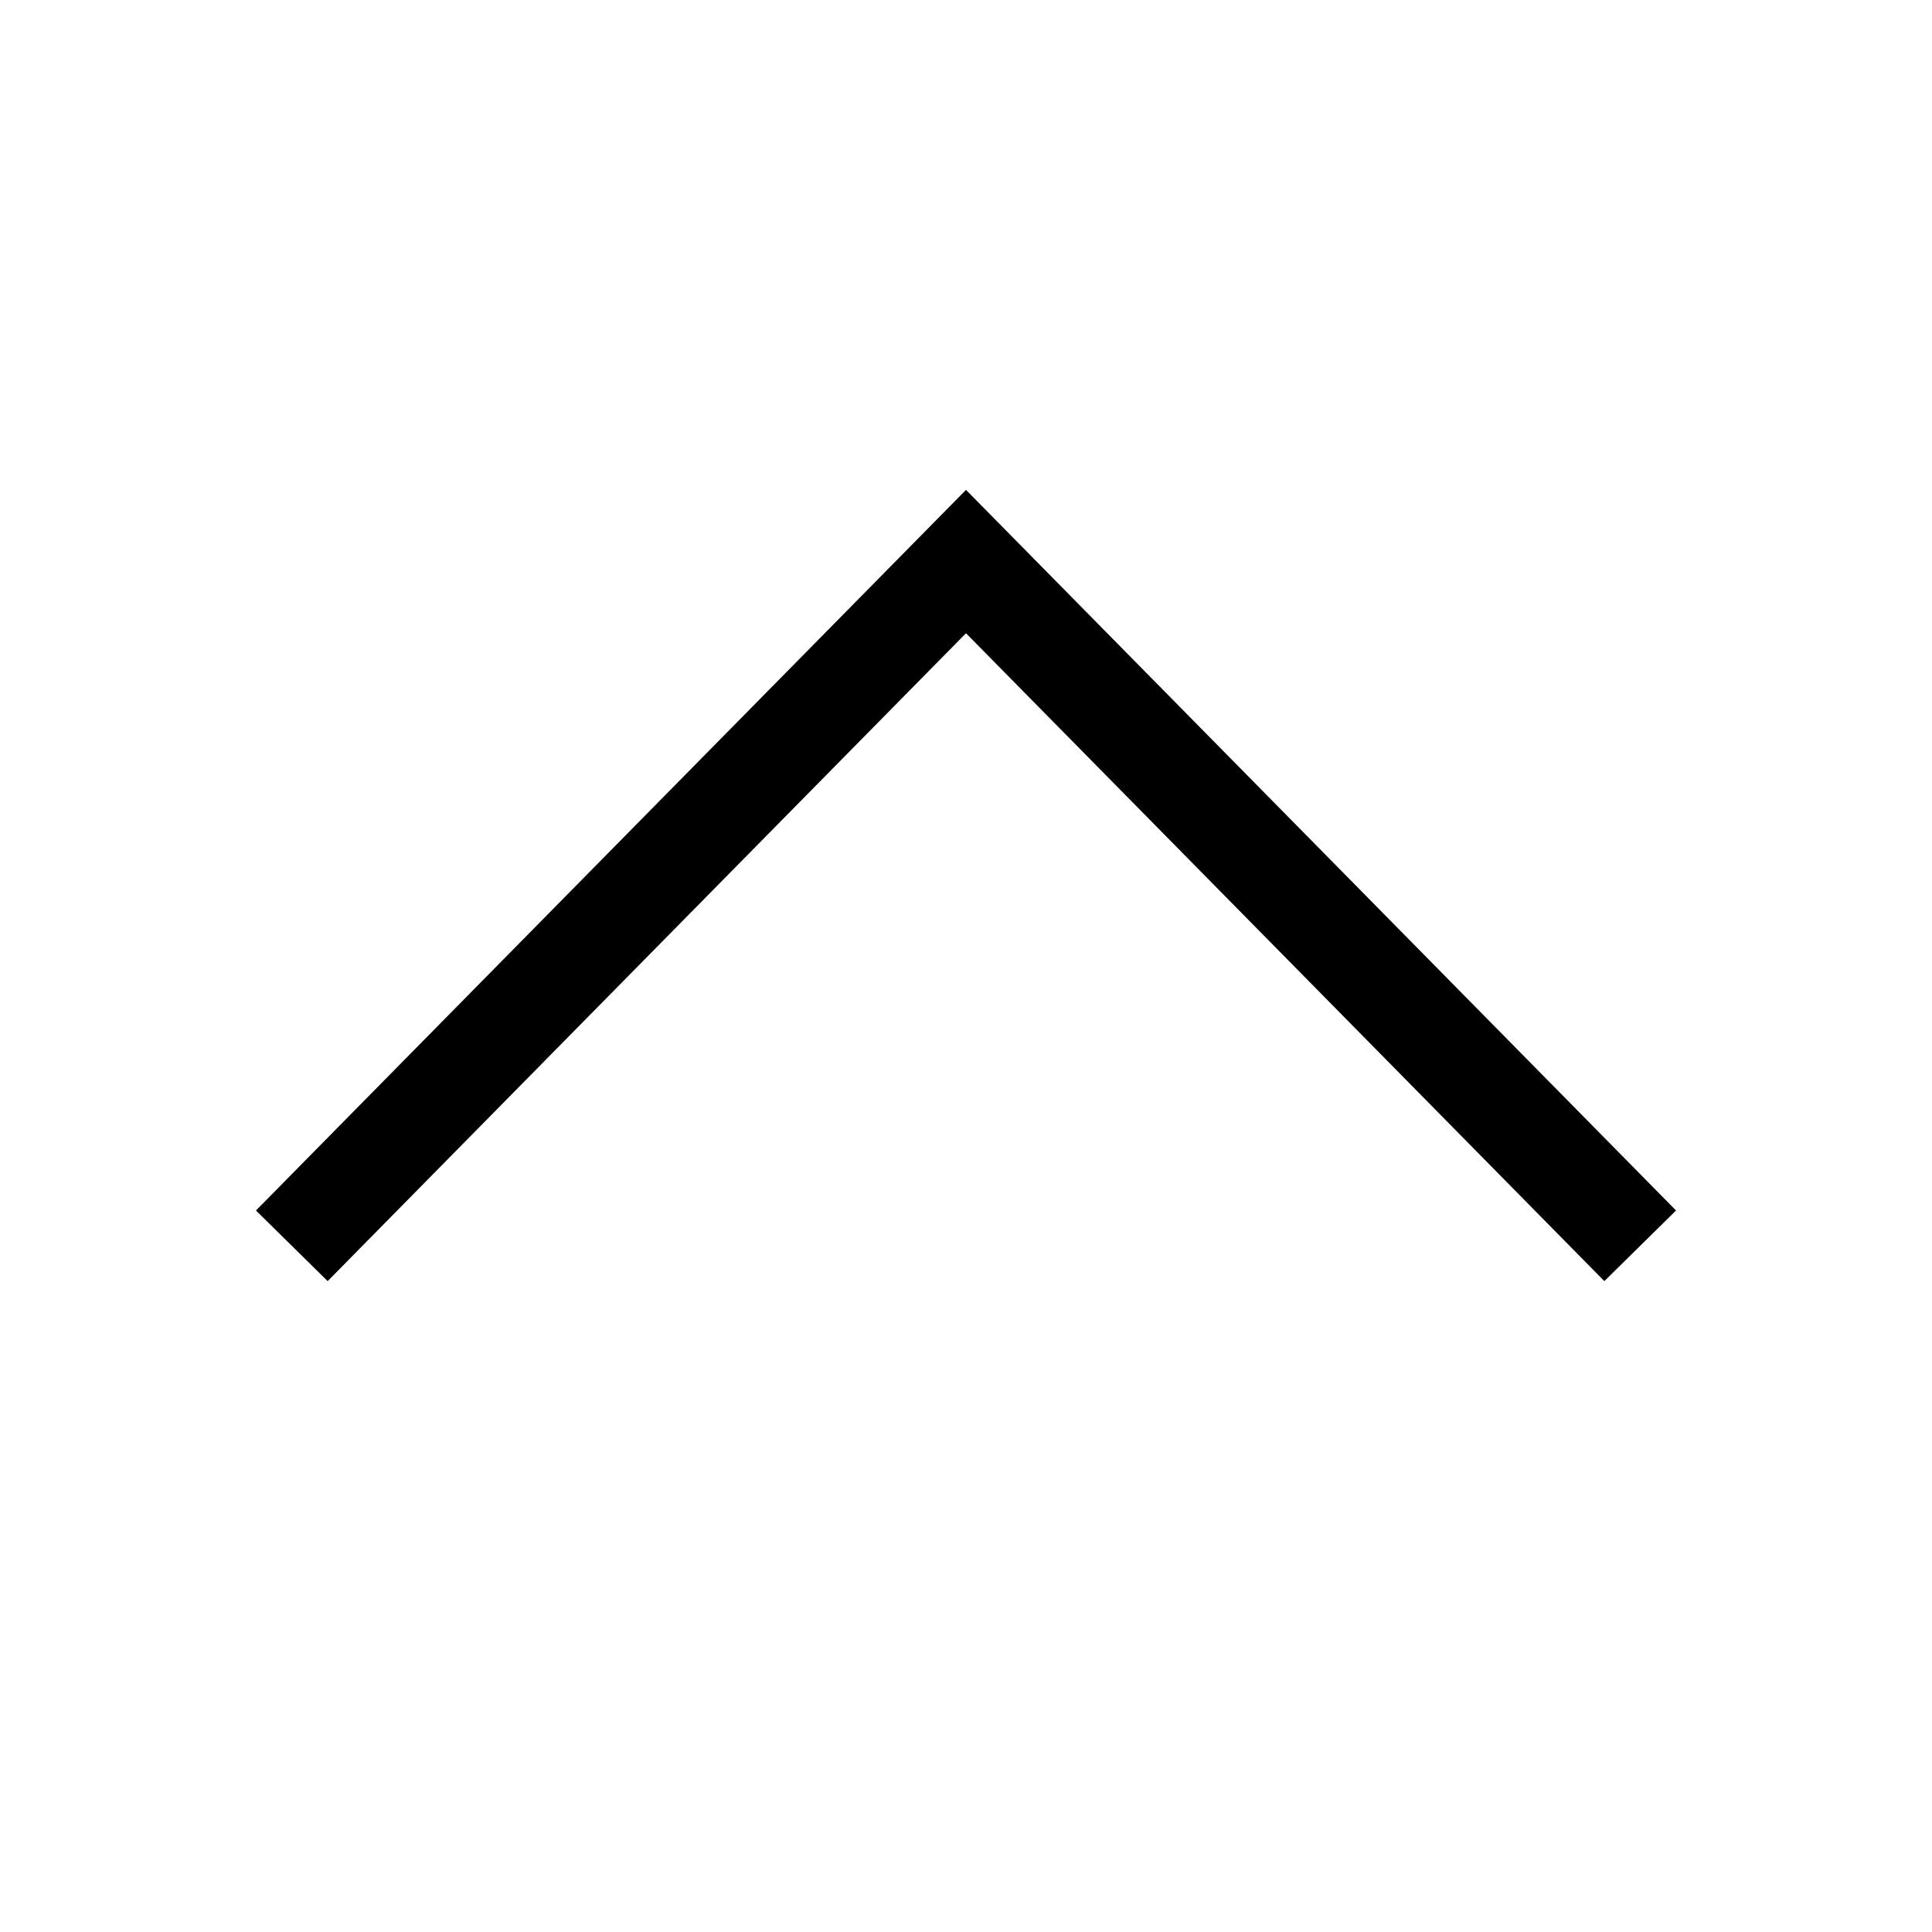 <svg xmlns="http://www.w3.org/2000/svg" width="96" height="96" viewBox="0 0 96 96">
    <g fill="none" fill-rule="evenodd">
        <path d="M0 0H96V96H0z"/>
        <path fill="#000" fill-rule="nonzero" d="M12.719 60.149L48 24.342 83.281 60.149 79.719 63.658 48 31.465 16.281 63.658z"/>
    </g>
</svg>
